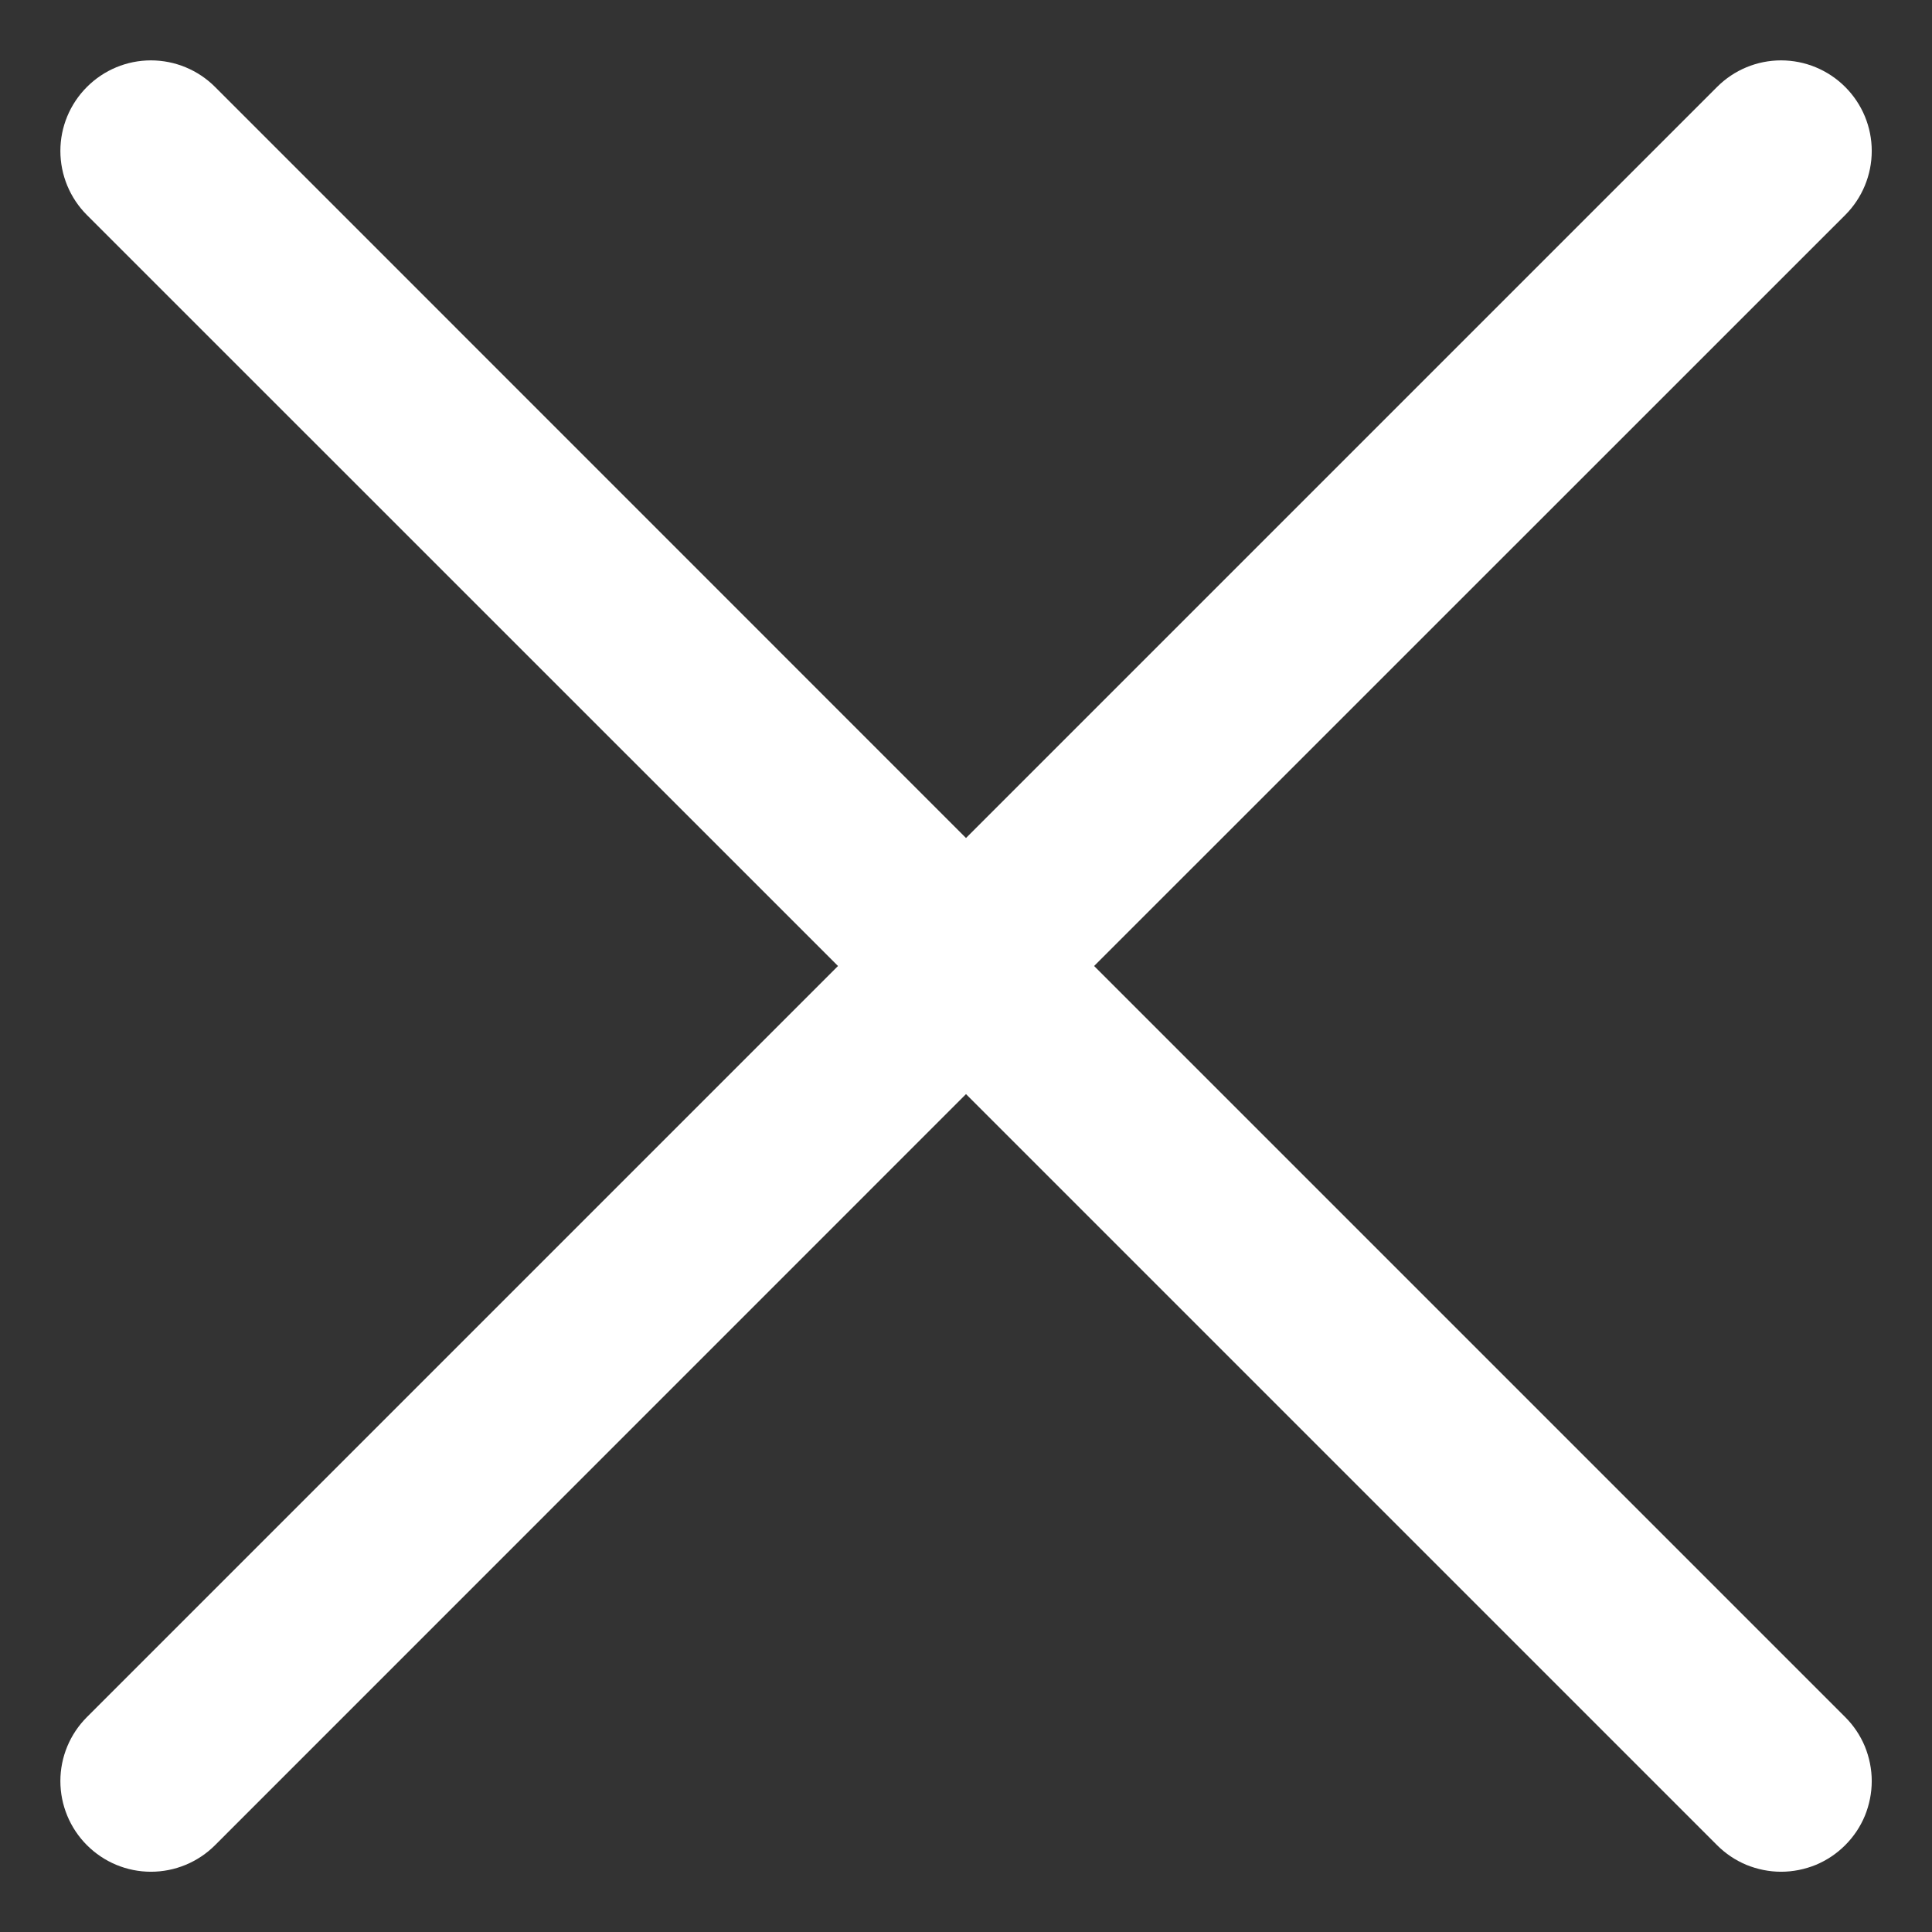 <svg width="16" height="16" viewBox="0 0 16 16" fill="none" xmlns="http://www.w3.org/2000/svg">
<rect x="0" y="0" width="16" height="16" fill="#333333" stroke="none"/>
<path d="M15.281 14.22C15.351 14.29 15.406 14.372 15.444 14.463C15.481 14.554 15.501 14.652 15.501 14.75C15.501 14.849 15.481 14.947 15.444 15.038C15.406 15.129 15.351 15.211 15.281 15.281C15.211 15.351 15.129 15.406 15.038 15.444C14.947 15.481 14.849 15.501 14.75 15.501C14.652 15.501 14.554 15.481 14.463 15.444C14.372 15.406 14.29 15.351 14.22 15.281L8 9.061L1.781 15.281C1.64 15.422 1.449 15.501 1.25 15.501C1.051 15.501 0.861 15.422 0.72 15.281C0.579 15.14 0.5 14.949 0.5 14.75C0.5 14.551 0.579 14.361 0.72 14.22L6.94 8L0.72 1.781C0.579 1.64 0.5 1.449 0.5 1.25C0.5 1.051 0.579 0.861 0.72 0.72C0.861 0.579 1.051 0.5 1.25 0.5C1.449 0.5 1.64 0.579 1.781 0.72L8 6.94L14.22 0.72C14.361 0.579 14.551 0.5 14.75 0.5C14.949 0.5 15.14 0.579 15.281 0.72C15.422 0.861 15.501 1.051 15.501 1.25C15.501 1.449 15.422 1.64 15.281 1.781L9.061 8L15.281 14.22Z" fill="#fff"/>
</svg>
